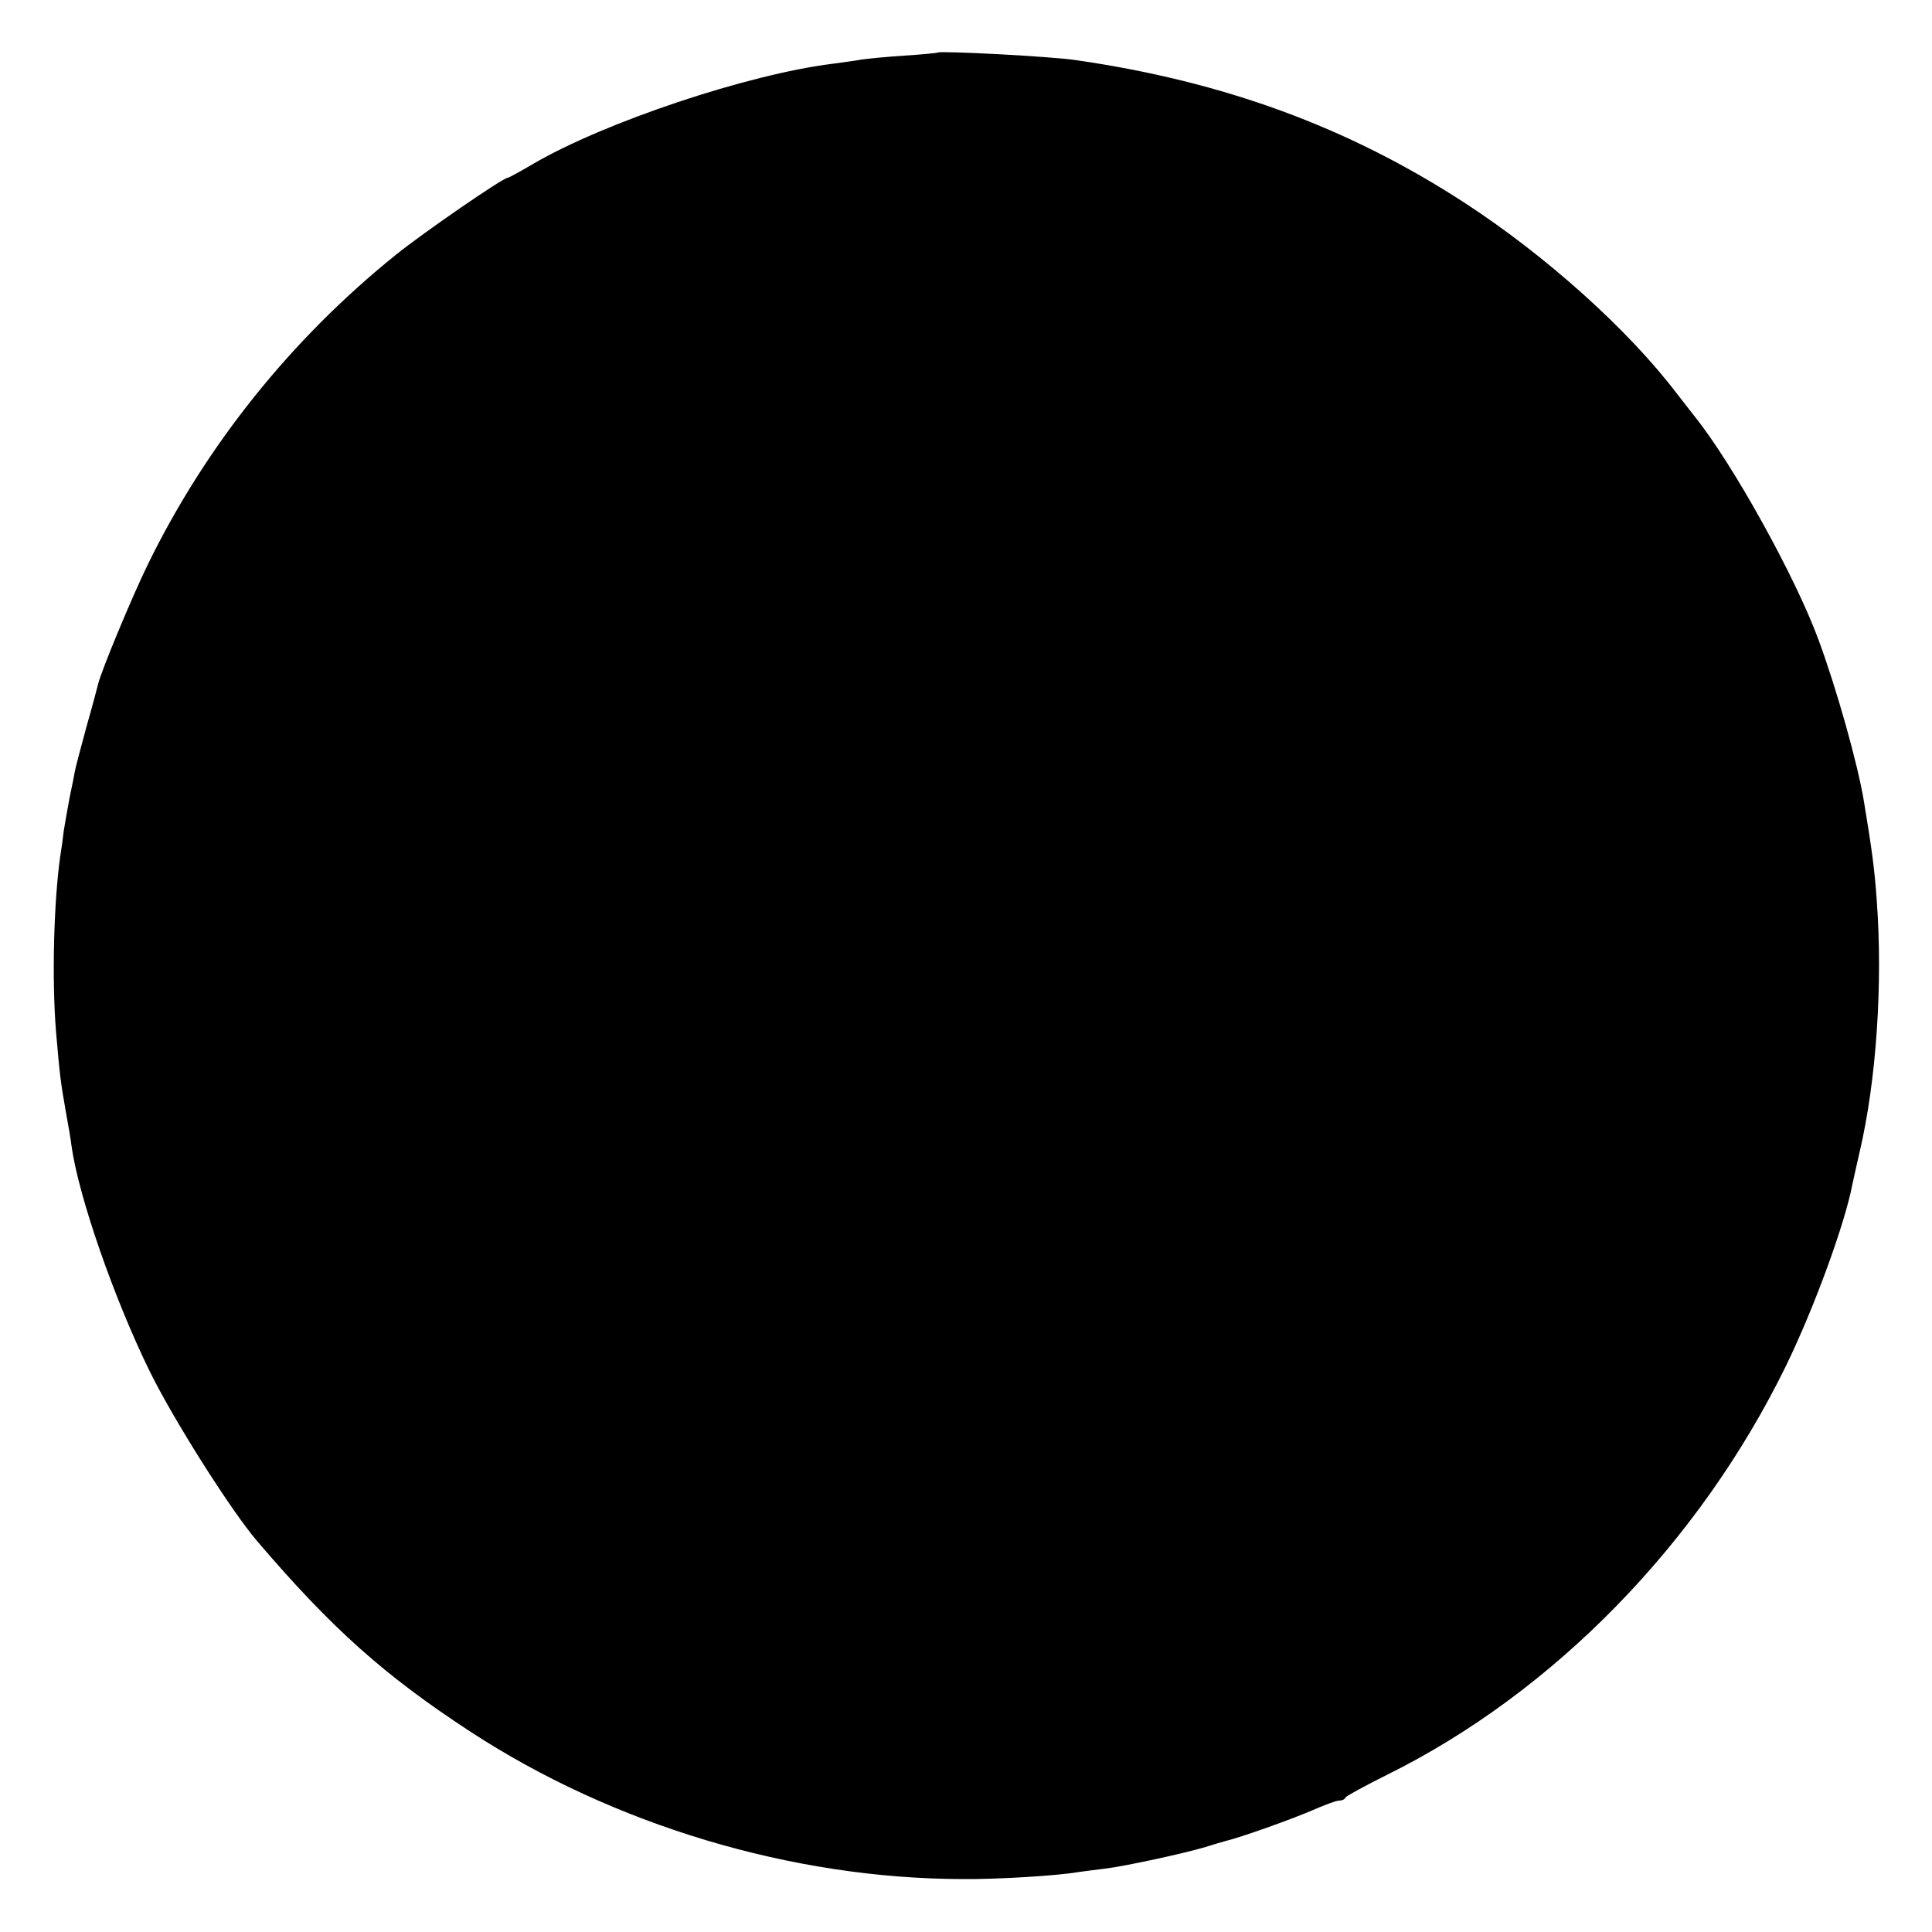 <?xml version="1.0" standalone="no"?>
<!DOCTYPE svg PUBLIC "-//W3C//DTD SVG 20010904//EN"
 "http://www.w3.org/TR/2001/REC-SVG-20010904/DTD/svg10.dtd">
<svg version="1.0" xmlns="http://www.w3.org/2000/svg"
 width="500pt" height="500pt" viewBox="0 0 500 500"
 preserveAspectRatio="xMidYMid meet">
<g transform="translate(0,500) scale(0.1,-0.1)"
fill="#000000" stroke="none">
<path d="M2427 4864 c-1 -1 -40 -5 -87 -8 -47 -3 -96 -8 -110 -10 -14 -3 -47
-7 -75 -11 -219 -27 -590 -151 -775 -259 -34 -20 -63 -36 -66 -36 -12 0 -217
-141 -289 -199 -271 -218 -492 -494 -642 -801 -39 -79 -121 -276 -129 -310 -2
-8 -15 -58 -30 -110 -14 -52 -28 -104 -30 -115 -2 -11 -8 -42 -14 -70 -5 -27
-12 -66 -15 -85 -2 -19 -6 -48 -9 -65 -17 -120 -22 -321 -11 -455 10 -117 12
-130 25 -205 7 -38 14 -79 15 -90 18 -131 111 -398 203 -585 62 -126 211 -361
278 -439 193 -226 329 -347 549 -491 371 -243 835 -382 1275 -383 92 -1 250 9
300 18 14 2 45 6 70 9 51 6 207 40 260 56 19 6 42 13 50 15 42 10 173 57 224
79 32 14 64 26 71 26 8 0 15 3 17 8 2 4 50 30 108 59 432 214 808 600 1032
1058 73 150 152 366 172 470 2 11 11 49 19 85 43 184 60 434 44 650 -6 83 -12
128 -33 255 -16 98 -71 293 -118 420 -60 163 -222 455 -320 577 -11 14 -32 41
-46 59 -126 166 -340 358 -551 495 -300 195 -622 313 -1002 368 -63 10 -354
25 -360 20z"/>
</g>
</svg>
